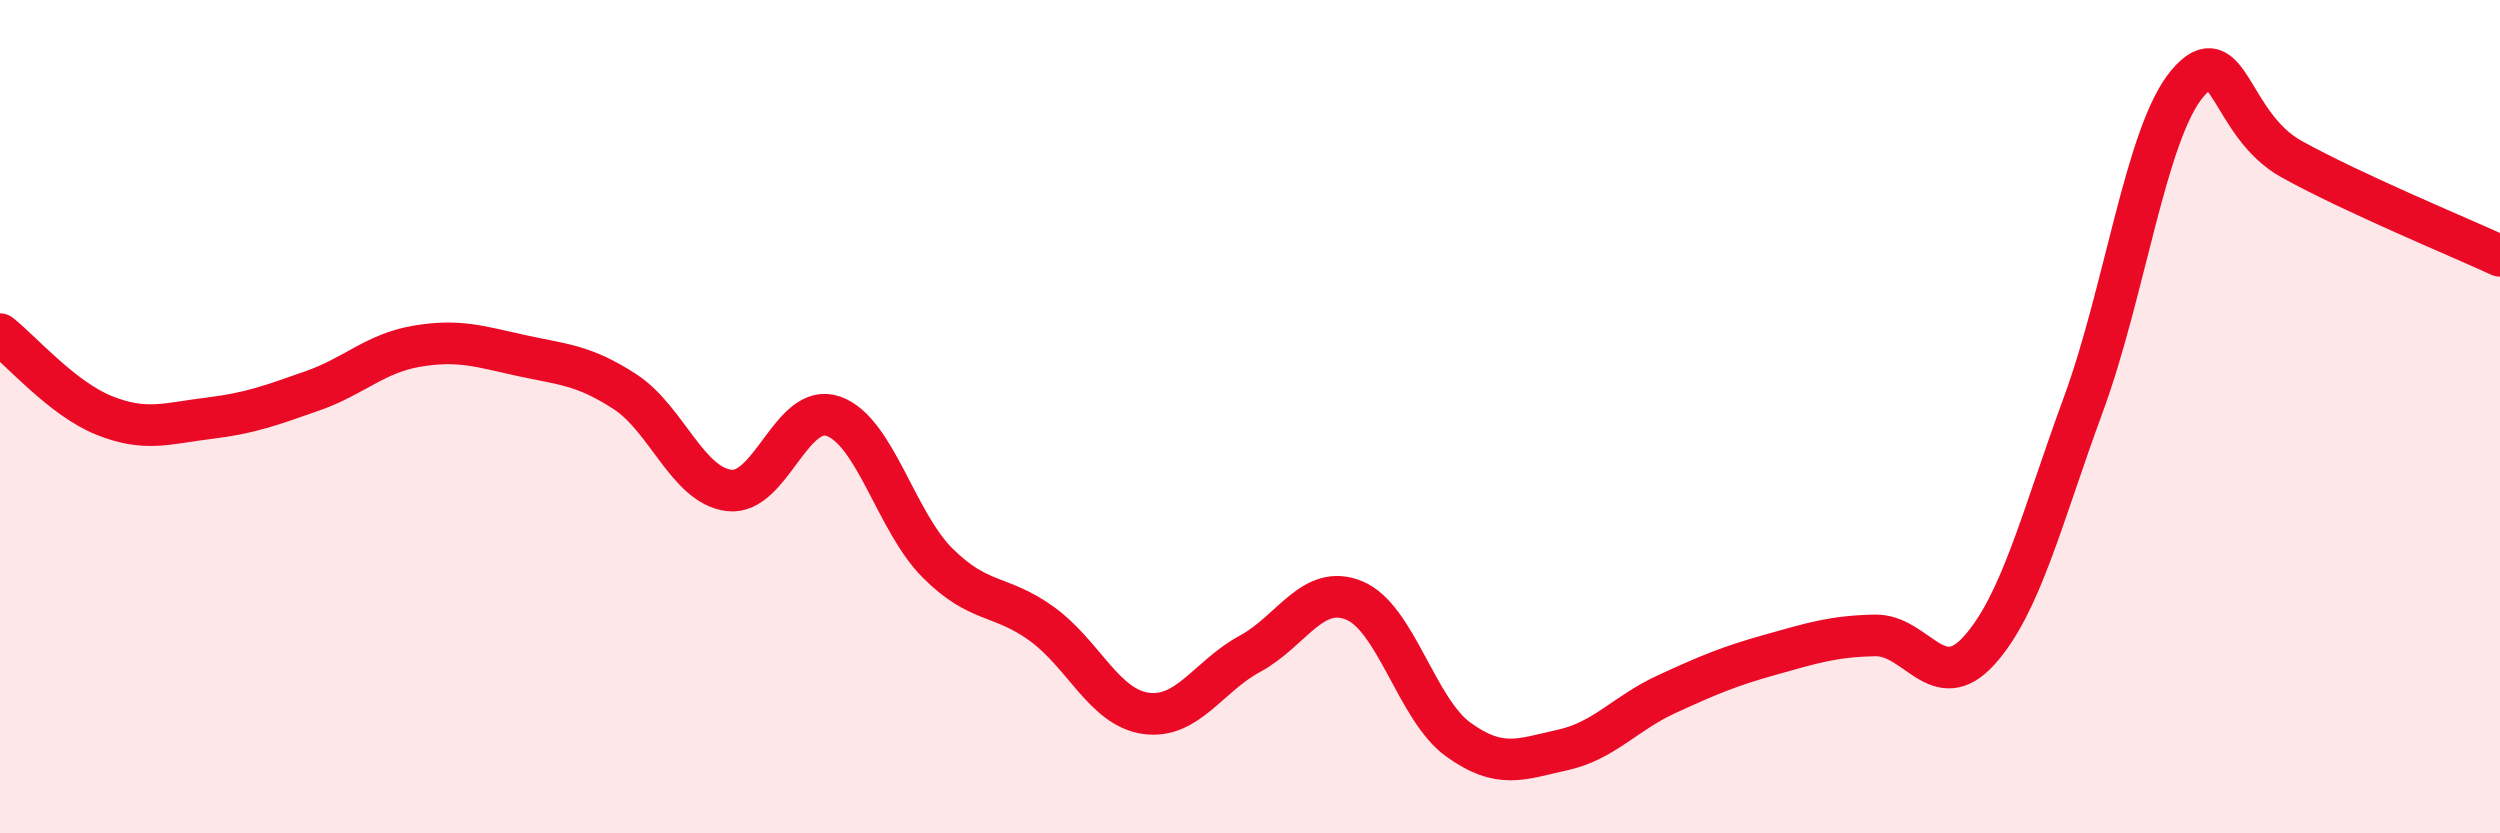 
    <svg width="60" height="20" viewBox="0 0 60 20" xmlns="http://www.w3.org/2000/svg">
      <path
        d="M 0,8.02 C 0.5,8.41 1.5,9.57 2.5,9.97 C 3.5,10.37 4,10.16 5,10.04 C 6,9.92 6.5,9.73 7.5,9.38 C 8.5,9.03 9,8.48 10,8.31 C 11,8.14 11.5,8.31 12.5,8.53 C 13.5,8.75 14,8.75 15,9.4 C 16,10.05 16.5,11.65 17.5,11.77 C 18.5,11.89 19,9.64 20,9.99 C 21,10.34 21.5,12.51 22.5,13.51 C 23.5,14.51 24,14.25 25,14.97 C 26,15.69 26.5,16.98 27.5,17.12 C 28.5,17.26 29,16.23 30,15.69 C 31,15.15 31.5,14 32.5,14.41 C 33.5,14.82 34,17.03 35,17.75 C 36,18.47 36.5,18.22 37.5,18 C 38.5,17.78 39,17.12 40,16.66 C 41,16.2 41.5,15.99 42.5,15.71 C 43.5,15.43 44,15.27 45,15.25 C 46,15.23 46.5,16.72 47.5,15.61 C 48.5,14.5 49,12.43 50,9.71 C 51,6.99 51.5,3.18 52.5,2 C 53.5,0.82 53.5,2.99 55,3.82 C 56.5,4.65 59,5.68 60,6.14L60 20L0 20Z"
        fill="#EB0A25"
        opacity="0.1"
        stroke-linecap="round"
        stroke-linejoin="round"
      />
      <path
        d="M 0,8.02 C 0.5,8.41 1.5,9.57 2.5,9.97 C 3.5,10.37 4,10.16 5,10.04 C 6,9.92 6.5,9.73 7.5,9.38 C 8.5,9.03 9,8.48 10,8.31 C 11,8.14 11.5,8.31 12.5,8.53 C 13.5,8.75 14,8.75 15,9.4 C 16,10.05 16.5,11.65 17.5,11.77 C 18.5,11.89 19,9.64 20,9.99 C 21,10.34 21.5,12.51 22.5,13.51 C 23.5,14.51 24,14.25 25,14.97 C 26,15.69 26.5,16.98 27.5,17.12 C 28.5,17.26 29,16.23 30,15.69 C 31,15.15 31.5,14 32.5,14.41 C 33.5,14.82 34,17.03 35,17.75 C 36,18.47 36.5,18.22 37.5,18 C 38.5,17.78 39,17.12 40,16.66 C 41,16.2 41.5,15.99 42.5,15.71 C 43.5,15.43 44,15.27 45,15.25 C 46,15.23 46.5,16.72 47.5,15.61 C 48.5,14.5 49,12.43 50,9.71 C 51,6.99 51.5,3.18 52.5,2 C 53.5,0.82 53.5,2.99 55,3.82 C 56.5,4.65 59,5.68 60,6.14"
        stroke="#EB0A25"
        stroke-width="1"
        fill="none"
        stroke-linecap="round"
        stroke-linejoin="round"
      />
    </svg>
  